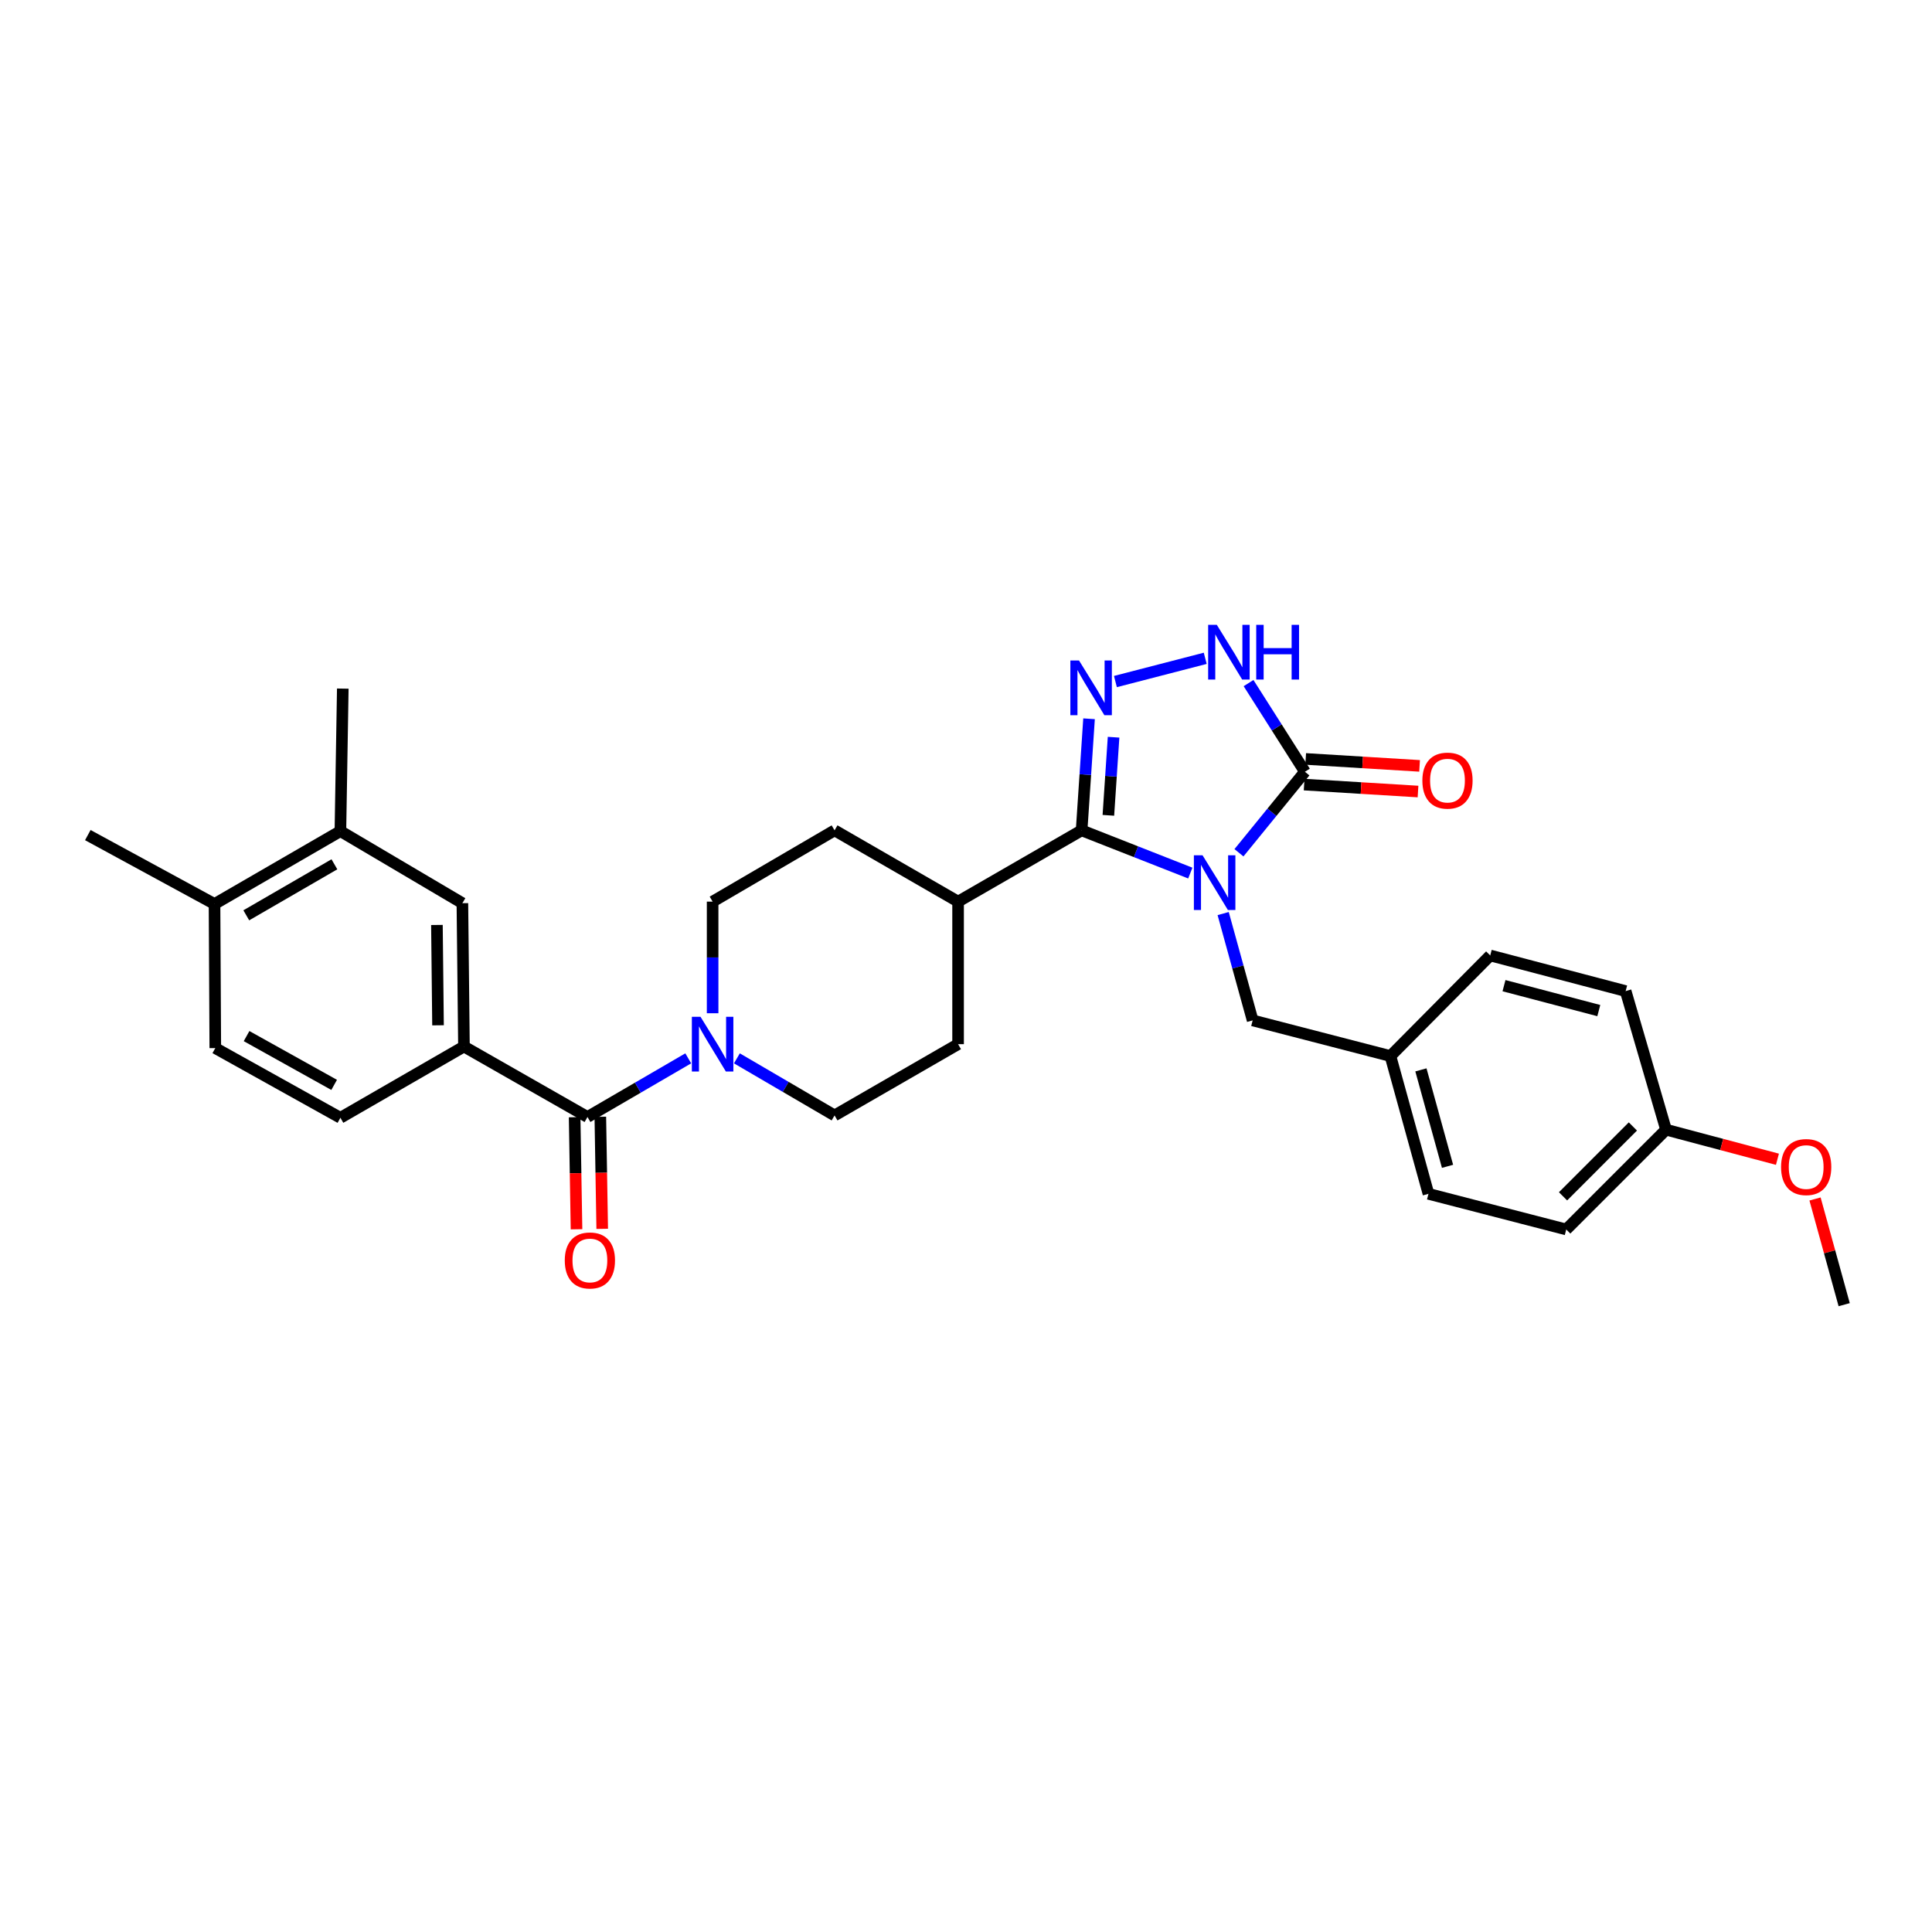 <?xml version='1.0' encoding='iso-8859-1'?>
<svg version='1.1' baseProfile='full'
              xmlns='http://www.w3.org/2000/svg'
                      xmlns:rdkit='http://www.rdkit.org/xml'
                      xmlns:xlink='http://www.w3.org/1999/xlink'
                  xml:space='preserve'
width='1000px' height='1000px' viewBox='0 0 1000 1000'>
<!-- END OF HEADER -->
<rect style='opacity:1.0;fill:#FFFFFF;stroke:none' width='1000' height='1000' x='0' y='0'> </rect>
<path class='bond-0' d='M 616.102,451.904 L 587.972,440.847' style='fill:none;fill-rule:evenodd;stroke:#0000FF;stroke-width:6px;stroke-linecap:butt;stroke-linejoin:miter;stroke-opacity:1' />
<path class='bond-0' d='M 587.972,440.847 L 559.841,429.791' style='fill:none;fill-rule:evenodd;stroke:#000000;stroke-width:6px;stroke-linecap:butt;stroke-linejoin:miter;stroke-opacity:1' />
<path class='bond-2' d='M 641.281,441.391 L 658.352,420.427' style='fill:none;fill-rule:evenodd;stroke:#0000FF;stroke-width:6px;stroke-linecap:butt;stroke-linejoin:miter;stroke-opacity:1' />
<path class='bond-2' d='M 658.352,420.427 L 675.423,399.464' style='fill:none;fill-rule:evenodd;stroke:#000000;stroke-width:6px;stroke-linecap:butt;stroke-linejoin:miter;stroke-opacity:1' />
<path class='bond-7' d='M 633.109,472.861 L 640.739,500.508' style='fill:none;fill-rule:evenodd;stroke:#0000FF;stroke-width:6px;stroke-linecap:butt;stroke-linejoin:miter;stroke-opacity:1' />
<path class='bond-7' d='M 640.739,500.508 L 648.37,528.155' style='fill:none;fill-rule:evenodd;stroke:#000000;stroke-width:6px;stroke-linecap:butt;stroke-linejoin:miter;stroke-opacity:1' />
<path class='bond-1' d='M 559.841,429.791 L 561.765,400.913' style='fill:none;fill-rule:evenodd;stroke:#000000;stroke-width:6px;stroke-linecap:butt;stroke-linejoin:miter;stroke-opacity:1' />
<path class='bond-1' d='M 561.765,400.913 L 563.689,372.035' style='fill:none;fill-rule:evenodd;stroke:#0000FF;stroke-width:6px;stroke-linecap:butt;stroke-linejoin:miter;stroke-opacity:1' />
<path class='bond-1' d='M 573.691,422.012 L 575.037,401.797' style='fill:none;fill-rule:evenodd;stroke:#000000;stroke-width:6px;stroke-linecap:butt;stroke-linejoin:miter;stroke-opacity:1' />
<path class='bond-1' d='M 575.037,401.797 L 576.384,381.583' style='fill:none;fill-rule:evenodd;stroke:#0000FF;stroke-width:6px;stroke-linecap:butt;stroke-linejoin:miter;stroke-opacity:1' />
<path class='bond-9' d='M 559.841,429.791 L 495.906,466.68' style='fill:none;fill-rule:evenodd;stroke:#000000;stroke-width:6px;stroke-linecap:butt;stroke-linejoin:miter;stroke-opacity:1' />
<path class='bond-30' d='M 577.337,352.772 L 623.824,340.746' style='fill:none;fill-rule:evenodd;stroke:#0000FF;stroke-width:6px;stroke-linecap:butt;stroke-linejoin:miter;stroke-opacity:1' />
<path class='bond-3' d='M 675.423,399.464 L 660.835,376.516' style='fill:none;fill-rule:evenodd;stroke:#000000;stroke-width:6px;stroke-linecap:butt;stroke-linejoin:miter;stroke-opacity:1' />
<path class='bond-3' d='M 660.835,376.516 L 646.248,353.569' style='fill:none;fill-rule:evenodd;stroke:#0000FF;stroke-width:6px;stroke-linecap:butt;stroke-linejoin:miter;stroke-opacity:1' />
<path class='bond-11' d='M 675.018,406.102 L 704.491,407.899' style='fill:none;fill-rule:evenodd;stroke:#000000;stroke-width:6px;stroke-linecap:butt;stroke-linejoin:miter;stroke-opacity:1' />
<path class='bond-11' d='M 704.491,407.899 L 733.963,409.697' style='fill:none;fill-rule:evenodd;stroke:#FF0000;stroke-width:6px;stroke-linecap:butt;stroke-linejoin:miter;stroke-opacity:1' />
<path class='bond-11' d='M 675.828,392.825 L 705.3,394.623' style='fill:none;fill-rule:evenodd;stroke:#000000;stroke-width:6px;stroke-linecap:butt;stroke-linejoin:miter;stroke-opacity:1' />
<path class='bond-11' d='M 705.3,394.623 L 734.773,396.42' style='fill:none;fill-rule:evenodd;stroke:#FF0000;stroke-width:6px;stroke-linecap:butt;stroke-linejoin:miter;stroke-opacity:1' />
<path class='bond-4' d='M 304.078,578.153 L 330.156,562.976' style='fill:none;fill-rule:evenodd;stroke:#000000;stroke-width:6px;stroke-linecap:butt;stroke-linejoin:miter;stroke-opacity:1' />
<path class='bond-4' d='M 330.156,562.976 L 356.235,547.799' style='fill:none;fill-rule:evenodd;stroke:#0000FF;stroke-width:6px;stroke-linecap:butt;stroke-linejoin:miter;stroke-opacity:1' />
<path class='bond-6' d='M 304.078,578.153 L 240.143,541.678' style='fill:none;fill-rule:evenodd;stroke:#000000;stroke-width:6px;stroke-linecap:butt;stroke-linejoin:miter;stroke-opacity:1' />
<path class='bond-12' d='M 297.428,578.265 L 297.916,607.266' style='fill:none;fill-rule:evenodd;stroke:#000000;stroke-width:6px;stroke-linecap:butt;stroke-linejoin:miter;stroke-opacity:1' />
<path class='bond-12' d='M 297.916,607.266 L 298.405,636.268' style='fill:none;fill-rule:evenodd;stroke:#FF0000;stroke-width:6px;stroke-linecap:butt;stroke-linejoin:miter;stroke-opacity:1' />
<path class='bond-12' d='M 310.728,578.041 L 311.216,607.042' style='fill:none;fill-rule:evenodd;stroke:#000000;stroke-width:6px;stroke-linecap:butt;stroke-linejoin:miter;stroke-opacity:1' />
<path class='bond-12' d='M 311.216,607.042 L 311.704,636.044' style='fill:none;fill-rule:evenodd;stroke:#FF0000;stroke-width:6px;stroke-linecap:butt;stroke-linejoin:miter;stroke-opacity:1' />
<path class='bond-5' d='M 368.848,524.454 L 368.848,495.567' style='fill:none;fill-rule:evenodd;stroke:#0000FF;stroke-width:6px;stroke-linecap:butt;stroke-linejoin:miter;stroke-opacity:1' />
<path class='bond-5' d='M 368.848,495.567 L 368.848,466.68' style='fill:none;fill-rule:evenodd;stroke:#000000;stroke-width:6px;stroke-linecap:butt;stroke-linejoin:miter;stroke-opacity:1' />
<path class='bond-32' d='M 381.416,547.803 L 406.693,562.575' style='fill:none;fill-rule:evenodd;stroke:#0000FF;stroke-width:6px;stroke-linecap:butt;stroke-linejoin:miter;stroke-opacity:1' />
<path class='bond-32' d='M 406.693,562.575 L 431.971,577.348' style='fill:none;fill-rule:evenodd;stroke:#000000;stroke-width:6px;stroke-linecap:butt;stroke-linejoin:miter;stroke-opacity:1' />
<path class='bond-8' d='M 240.143,541.678 L 239.33,467.485' style='fill:none;fill-rule:evenodd;stroke:#000000;stroke-width:6px;stroke-linecap:butt;stroke-linejoin:miter;stroke-opacity:1' />
<path class='bond-8' d='M 226.72,530.695 L 226.151,478.76' style='fill:none;fill-rule:evenodd;stroke:#000000;stroke-width:6px;stroke-linecap:butt;stroke-linejoin:miter;stroke-opacity:1' />
<path class='bond-16' d='M 240.143,541.678 L 176.192,578.567' style='fill:none;fill-rule:evenodd;stroke:#000000;stroke-width:6px;stroke-linecap:butt;stroke-linejoin:miter;stroke-opacity:1' />
<path class='bond-20' d='M 648.37,528.155 L 719.687,546.607' style='fill:none;fill-rule:evenodd;stroke:#000000;stroke-width:6px;stroke-linecap:butt;stroke-linejoin:miter;stroke-opacity:1' />
<path class='bond-10' d='M 239.33,467.485 L 176.192,430.19' style='fill:none;fill-rule:evenodd;stroke:#000000;stroke-width:6px;stroke-linecap:butt;stroke-linejoin:miter;stroke-opacity:1' />
<path class='bond-17' d='M 495.906,466.68 L 495.906,540.458' style='fill:none;fill-rule:evenodd;stroke:#000000;stroke-width:6px;stroke-linecap:butt;stroke-linejoin:miter;stroke-opacity:1' />
<path class='bond-18' d='M 495.906,466.68 L 431.971,429.791' style='fill:none;fill-rule:evenodd;stroke:#000000;stroke-width:6px;stroke-linecap:butt;stroke-linejoin:miter;stroke-opacity:1' />
<path class='bond-27' d='M 176.192,430.19 L 177.427,356.419' style='fill:none;fill-rule:evenodd;stroke:#000000;stroke-width:6px;stroke-linecap:butt;stroke-linejoin:miter;stroke-opacity:1' />
<path class='bond-33' d='M 176.192,430.19 L 111.038,467.914' style='fill:none;fill-rule:evenodd;stroke:#000000;stroke-width:6px;stroke-linecap:butt;stroke-linejoin:miter;stroke-opacity:1' />
<path class='bond-33' d='M 173.084,447.36 L 127.476,473.767' style='fill:none;fill-rule:evenodd;stroke:#000000;stroke-width:6px;stroke-linecap:butt;stroke-linejoin:miter;stroke-opacity:1' />
<path class='bond-13' d='M 431.971,577.348 L 495.906,540.458' style='fill:none;fill-rule:evenodd;stroke:#000000;stroke-width:6px;stroke-linecap:butt;stroke-linejoin:miter;stroke-opacity:1' />
<path class='bond-14' d='M 368.848,466.68 L 431.971,429.791' style='fill:none;fill-rule:evenodd;stroke:#000000;stroke-width:6px;stroke-linecap:butt;stroke-linejoin:miter;stroke-opacity:1' />
<path class='bond-15' d='M 111.038,467.914 L 111.437,542.491' style='fill:none;fill-rule:evenodd;stroke:#000000;stroke-width:6px;stroke-linecap:butt;stroke-linejoin:miter;stroke-opacity:1' />
<path class='bond-28' d='M 111.038,467.914 L 45.455,432.244' style='fill:none;fill-rule:evenodd;stroke:#000000;stroke-width:6px;stroke-linecap:butt;stroke-linejoin:miter;stroke-opacity:1' />
<path class='bond-19' d='M 176.192,578.567 L 111.437,542.491' style='fill:none;fill-rule:evenodd;stroke:#000000;stroke-width:6px;stroke-linecap:butt;stroke-linejoin:miter;stroke-opacity:1' />
<path class='bond-19' d='M 172.953,561.536 L 127.624,536.282' style='fill:none;fill-rule:evenodd;stroke:#000000;stroke-width:6px;stroke-linecap:butt;stroke-linejoin:miter;stroke-opacity:1' />
<path class='bond-22' d='M 719.687,546.607 L 771.334,494.546' style='fill:none;fill-rule:evenodd;stroke:#000000;stroke-width:6px;stroke-linecap:butt;stroke-linejoin:miter;stroke-opacity:1' />
<path class='bond-23' d='M 719.687,546.607 L 739.373,617.924' style='fill:none;fill-rule:evenodd;stroke:#000000;stroke-width:6px;stroke-linecap:butt;stroke-linejoin:miter;stroke-opacity:1' />
<path class='bond-23' d='M 735.462,553.765 L 749.242,603.687' style='fill:none;fill-rule:evenodd;stroke:#000000;stroke-width:6px;stroke-linecap:butt;stroke-linejoin:miter;stroke-opacity:1' />
<path class='bond-21' d='M 862.33,584.715 L 810.684,636.369' style='fill:none;fill-rule:evenodd;stroke:#000000;stroke-width:6px;stroke-linecap:butt;stroke-linejoin:miter;stroke-opacity:1' />
<path class='bond-21' d='M 845.177,583.058 L 809.024,619.216' style='fill:none;fill-rule:evenodd;stroke:#000000;stroke-width:6px;stroke-linecap:butt;stroke-linejoin:miter;stroke-opacity:1' />
<path class='bond-26' d='M 862.33,584.715 L 891.164,592.372' style='fill:none;fill-rule:evenodd;stroke:#000000;stroke-width:6px;stroke-linecap:butt;stroke-linejoin:miter;stroke-opacity:1' />
<path class='bond-26' d='M 891.164,592.372 L 919.998,600.029' style='fill:none;fill-rule:evenodd;stroke:#FF0000;stroke-width:6px;stroke-linecap:butt;stroke-linejoin:miter;stroke-opacity:1' />
<path class='bond-31' d='M 862.33,584.715 L 841.432,512.984' style='fill:none;fill-rule:evenodd;stroke:#000000;stroke-width:6px;stroke-linecap:butt;stroke-linejoin:miter;stroke-opacity:1' />
<path class='bond-24' d='M 771.334,494.546 L 841.432,512.984' style='fill:none;fill-rule:evenodd;stroke:#000000;stroke-width:6px;stroke-linecap:butt;stroke-linejoin:miter;stroke-opacity:1' />
<path class='bond-24' d='M 778.465,510.176 L 827.534,523.082' style='fill:none;fill-rule:evenodd;stroke:#000000;stroke-width:6px;stroke-linecap:butt;stroke-linejoin:miter;stroke-opacity:1' />
<path class='bond-25' d='M 739.373,617.924 L 810.684,636.369' style='fill:none;fill-rule:evenodd;stroke:#000000;stroke-width:6px;stroke-linecap:butt;stroke-linejoin:miter;stroke-opacity:1' />
<path class='bond-29' d='M 939.456,620.589 L 947,647.943' style='fill:none;fill-rule:evenodd;stroke:#FF0000;stroke-width:6px;stroke-linecap:butt;stroke-linejoin:miter;stroke-opacity:1' />
<path class='bond-29' d='M 947,647.943 L 954.545,675.298' style='fill:none;fill-rule:evenodd;stroke:#000000;stroke-width:6px;stroke-linecap:butt;stroke-linejoin:miter;stroke-opacity:1' />
<path  class='atom-0' d='M 622.431 442.692
L 631.711 457.692
Q 632.631 459.172, 634.111 461.852
Q 635.591 464.532, 635.671 464.692
L 635.671 442.692
L 639.431 442.692
L 639.431 471.012
L 635.551 471.012
L 625.591 454.612
Q 624.431 452.692, 623.191 450.492
Q 621.991 448.292, 621.631 447.612
L 621.631 471.012
L 617.951 471.012
L 617.951 442.692
L 622.431 442.692
' fill='#0000FF'/>
<path  class='atom-2' d='M 558.496 341.867
L 567.776 356.867
Q 568.696 358.347, 570.176 361.027
Q 571.656 363.707, 571.736 363.867
L 571.736 341.867
L 575.496 341.867
L 575.496 370.187
L 571.616 370.187
L 561.656 353.787
Q 560.496 351.867, 559.256 349.667
Q 558.056 347.467, 557.696 346.787
L 557.696 370.187
L 554.016 370.187
L 554.016 341.867
L 558.496 341.867
' fill='#0000FF'/>
<path  class='atom-4' d='M 629.821 323.415
L 639.101 338.415
Q 640.021 339.895, 641.501 342.575
Q 642.981 345.255, 643.061 345.415
L 643.061 323.415
L 646.821 323.415
L 646.821 351.735
L 642.941 351.735
L 632.981 335.335
Q 631.821 333.415, 630.581 331.215
Q 629.381 329.015, 629.021 328.335
L 629.021 351.735
L 625.341 351.735
L 625.341 323.415
L 629.821 323.415
' fill='#0000FF'/>
<path  class='atom-4' d='M 650.221 323.415
L 654.061 323.415
L 654.061 335.455
L 668.541 335.455
L 668.541 323.415
L 672.381 323.415
L 672.381 351.735
L 668.541 351.735
L 668.541 338.655
L 654.061 338.655
L 654.061 351.735
L 650.221 351.735
L 650.221 323.415
' fill='#0000FF'/>
<path  class='atom-6' d='M 362.588 526.298
L 371.868 541.298
Q 372.788 542.778, 374.268 545.458
Q 375.748 548.138, 375.828 548.298
L 375.828 526.298
L 379.588 526.298
L 379.588 554.618
L 375.708 554.618
L 365.748 538.218
Q 364.588 536.298, 363.348 534.098
Q 362.148 531.898, 361.788 531.218
L 361.788 554.618
L 358.108 554.618
L 358.108 526.298
L 362.588 526.298
' fill='#0000FF'/>
<path  class='atom-12' d='M 736.216 404.044
Q 736.216 397.244, 739.576 393.444
Q 742.936 389.644, 749.216 389.644
Q 755.496 389.644, 758.856 393.444
Q 762.216 397.244, 762.216 404.044
Q 762.216 410.924, 758.816 414.844
Q 755.416 418.724, 749.216 418.724
Q 742.976 418.724, 739.576 414.844
Q 736.216 410.964, 736.216 404.044
M 749.216 415.524
Q 753.536 415.524, 755.856 412.644
Q 758.216 409.724, 758.216 404.044
Q 758.216 398.484, 755.856 395.684
Q 753.536 392.844, 749.216 392.844
Q 744.896 392.844, 742.536 395.644
Q 740.216 398.444, 740.216 404.044
Q 740.216 409.764, 742.536 412.644
Q 744.896 415.524, 749.216 415.524
' fill='#FF0000'/>
<path  class='atom-13' d='M 292.327 652.41
Q 292.327 645.61, 295.687 641.81
Q 299.047 638.01, 305.327 638.01
Q 311.607 638.01, 314.967 641.81
Q 318.327 645.61, 318.327 652.41
Q 318.327 659.29, 314.927 663.21
Q 311.527 667.09, 305.327 667.09
Q 299.087 667.09, 295.687 663.21
Q 292.327 659.33, 292.327 652.41
M 305.327 663.89
Q 309.647 663.89, 311.967 661.01
Q 314.327 658.09, 314.327 652.41
Q 314.327 646.85, 311.967 644.05
Q 309.647 641.21, 305.327 641.21
Q 301.007 641.21, 298.647 644.01
Q 296.327 646.81, 296.327 652.41
Q 296.327 658.13, 298.647 661.01
Q 301.007 663.89, 305.327 663.89
' fill='#FF0000'/>
<path  class='atom-27' d='M 921.874 604.06
Q 921.874 597.26, 925.234 593.46
Q 928.594 589.66, 934.874 589.66
Q 941.154 589.66, 944.514 593.46
Q 947.874 597.26, 947.874 604.06
Q 947.874 610.94, 944.474 614.86
Q 941.074 618.74, 934.874 618.74
Q 928.634 618.74, 925.234 614.86
Q 921.874 610.98, 921.874 604.06
M 934.874 615.54
Q 939.194 615.54, 941.514 612.66
Q 943.874 609.74, 943.874 604.06
Q 943.874 598.5, 941.514 595.7
Q 939.194 592.86, 934.874 592.86
Q 930.554 592.86, 928.194 595.66
Q 925.874 598.46, 925.874 604.06
Q 925.874 609.78, 928.194 612.66
Q 930.554 615.54, 934.874 615.54
' fill='#FF0000'/>
</svg>

